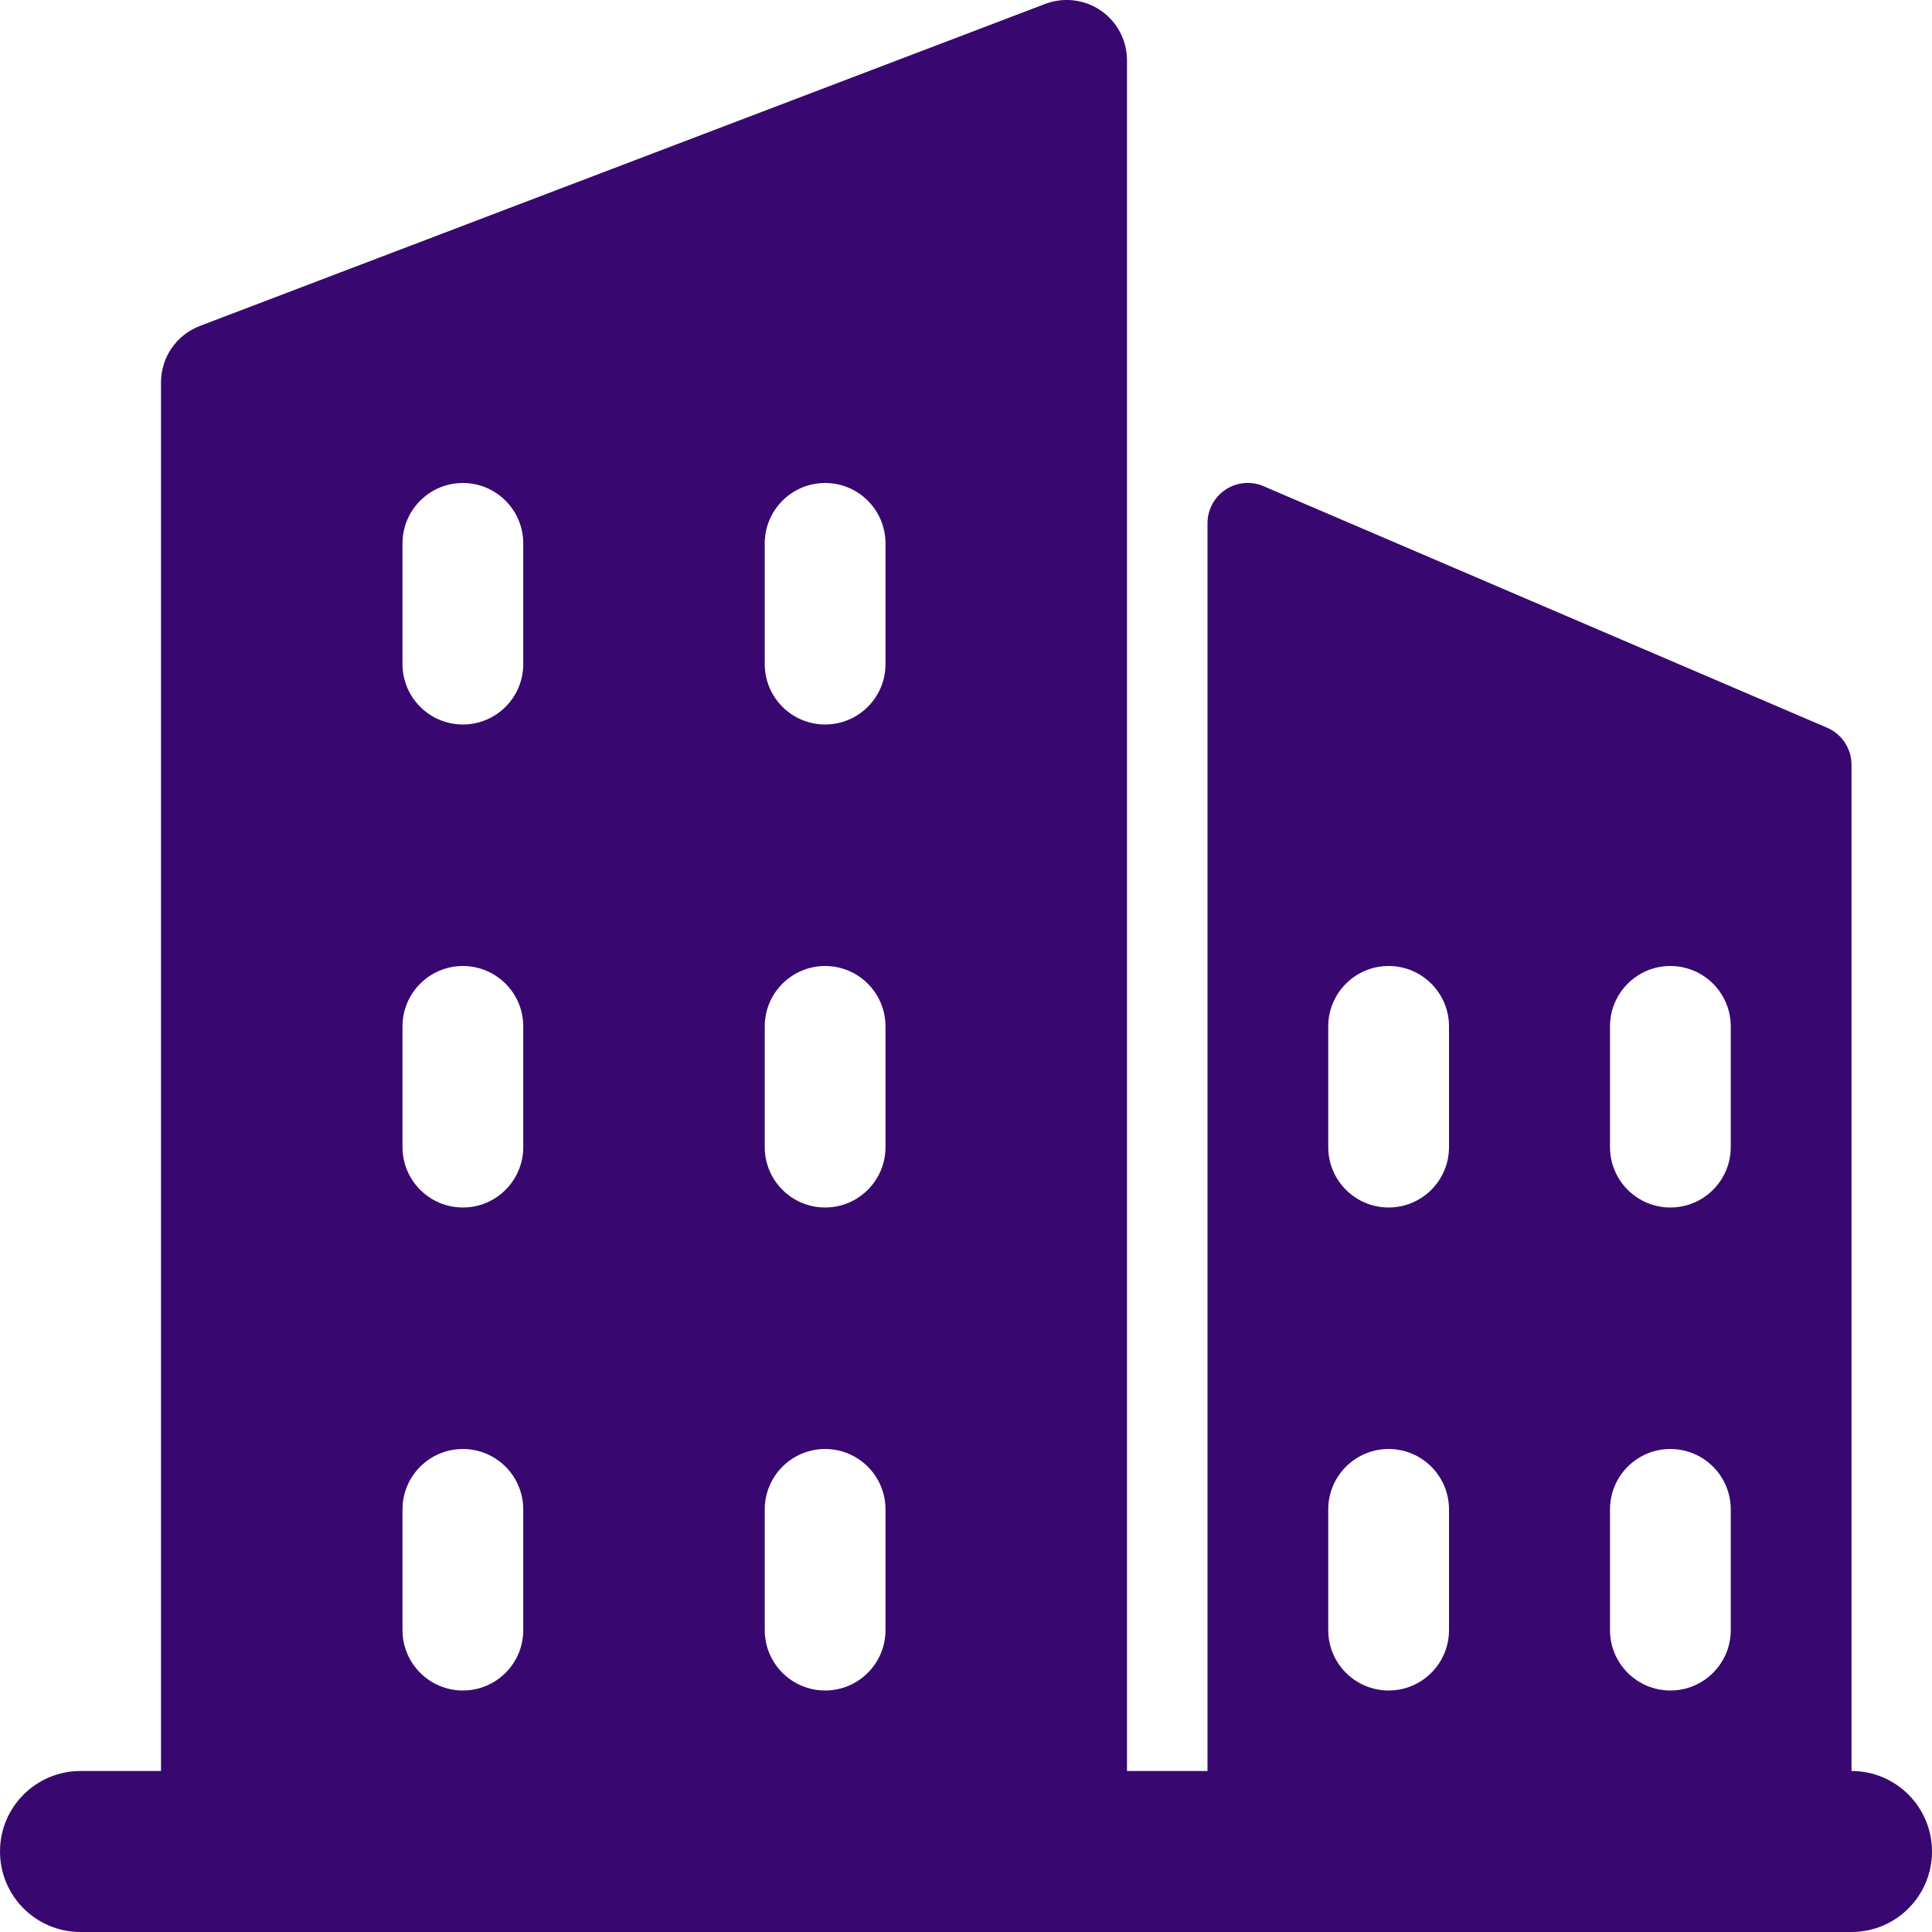 <?xml version="1.0" encoding="UTF-8"?> <svg xmlns="http://www.w3.org/2000/svg" width="24" height="24" viewBox="0 0 24 24" fill="none"> <g clip-path="url(#clip0_0_2453)"> <path d="M23 22V9.5C23 9.3 22.881 9.119 22.697 9.04L15.697 6.04C15.542 5.973 15.365 5.989 15.225 6.082C15.084 6.175 15 6.332 15 6.5V22H14V0.75C14 0.503 13.879 0.272 13.676 0.132C13.472 -0.008 13.214 -0.039 12.983 0.049L2.483 4.049C2.192 4.16 2 4.439 2 4.75V22H1C0.448 22 0 22.447 0 23C0 23.553 0.448 24 1 24H23C23.552 24 24 23.553 24 23C24 22.447 23.552 22 23 22ZM20 12.75C20 12.336 20.336 12 20.75 12C21.164 12 21.5 12.336 21.5 12.75V14.25C21.5 14.664 21.164 15 20.75 15C20.336 15 20 14.664 20 14.25V12.75ZM20 18.75C20 18.336 20.336 18 20.75 18C21.164 18 21.5 18.336 21.5 18.75V20.25C21.5 20.664 21.164 21 20.75 21C20.336 21 20 20.664 20 20.25V18.75ZM16.5 12.75C16.5 12.336 16.836 12 17.25 12C17.664 12 18 12.336 18 12.75V14.25C18 14.664 17.664 15 17.25 15C16.836 15 16.5 14.664 16.5 14.25V12.75ZM16.5 18.75C16.5 18.336 16.836 18 17.25 18C17.664 18 18 18.336 18 18.75V20.25C18 20.664 17.664 21 17.25 21C16.836 21 16.5 20.664 16.5 20.25V18.75ZM9.5 6.75C9.5 6.336 9.836 6 10.25 6C10.664 6 11 6.336 11 6.75V8.25C11 8.664 10.664 9 10.25 9C9.836 9 9.5 8.664 9.5 8.25V6.75ZM9.5 12.75C9.5 12.336 9.836 12 10.25 12C10.664 12 11 12.336 11 12.75V14.25C11 14.664 10.664 15 10.25 15C9.836 15 9.5 14.664 9.5 14.25V12.75ZM9.5 18.75C9.5 18.336 9.836 18 10.25 18C10.664 18 11 18.336 11 18.75V20.25C11 20.664 10.664 21 10.25 21C9.836 21 9.5 20.664 9.5 20.25V18.75ZM5 6.75C5 6.336 5.336 6 5.75 6C6.164 6 6.5 6.336 6.5 6.75V8.25C6.5 8.664 6.164 9 5.75 9C5.336 9 5 8.664 5 8.25V6.75ZM5 12.75C5 12.336 5.336 12 5.75 12C6.164 12 6.5 12.336 6.5 12.75V14.25C6.5 14.664 6.164 15 5.75 15C5.336 15 5 14.664 5 14.25V12.75ZM5 18.75C5 18.336 5.336 18 5.75 18C6.164 18 6.5 18.336 6.5 18.75V20.25C6.5 20.664 6.164 21 5.75 21C5.336 21 5 20.664 5 20.25V18.75Z" fill="#380870"></path> </g> <defs> <clipPath id="clip0_0_2453"> <rect width="24" height="24" fill="white"></rect> </clipPath> </defs> </svg> 